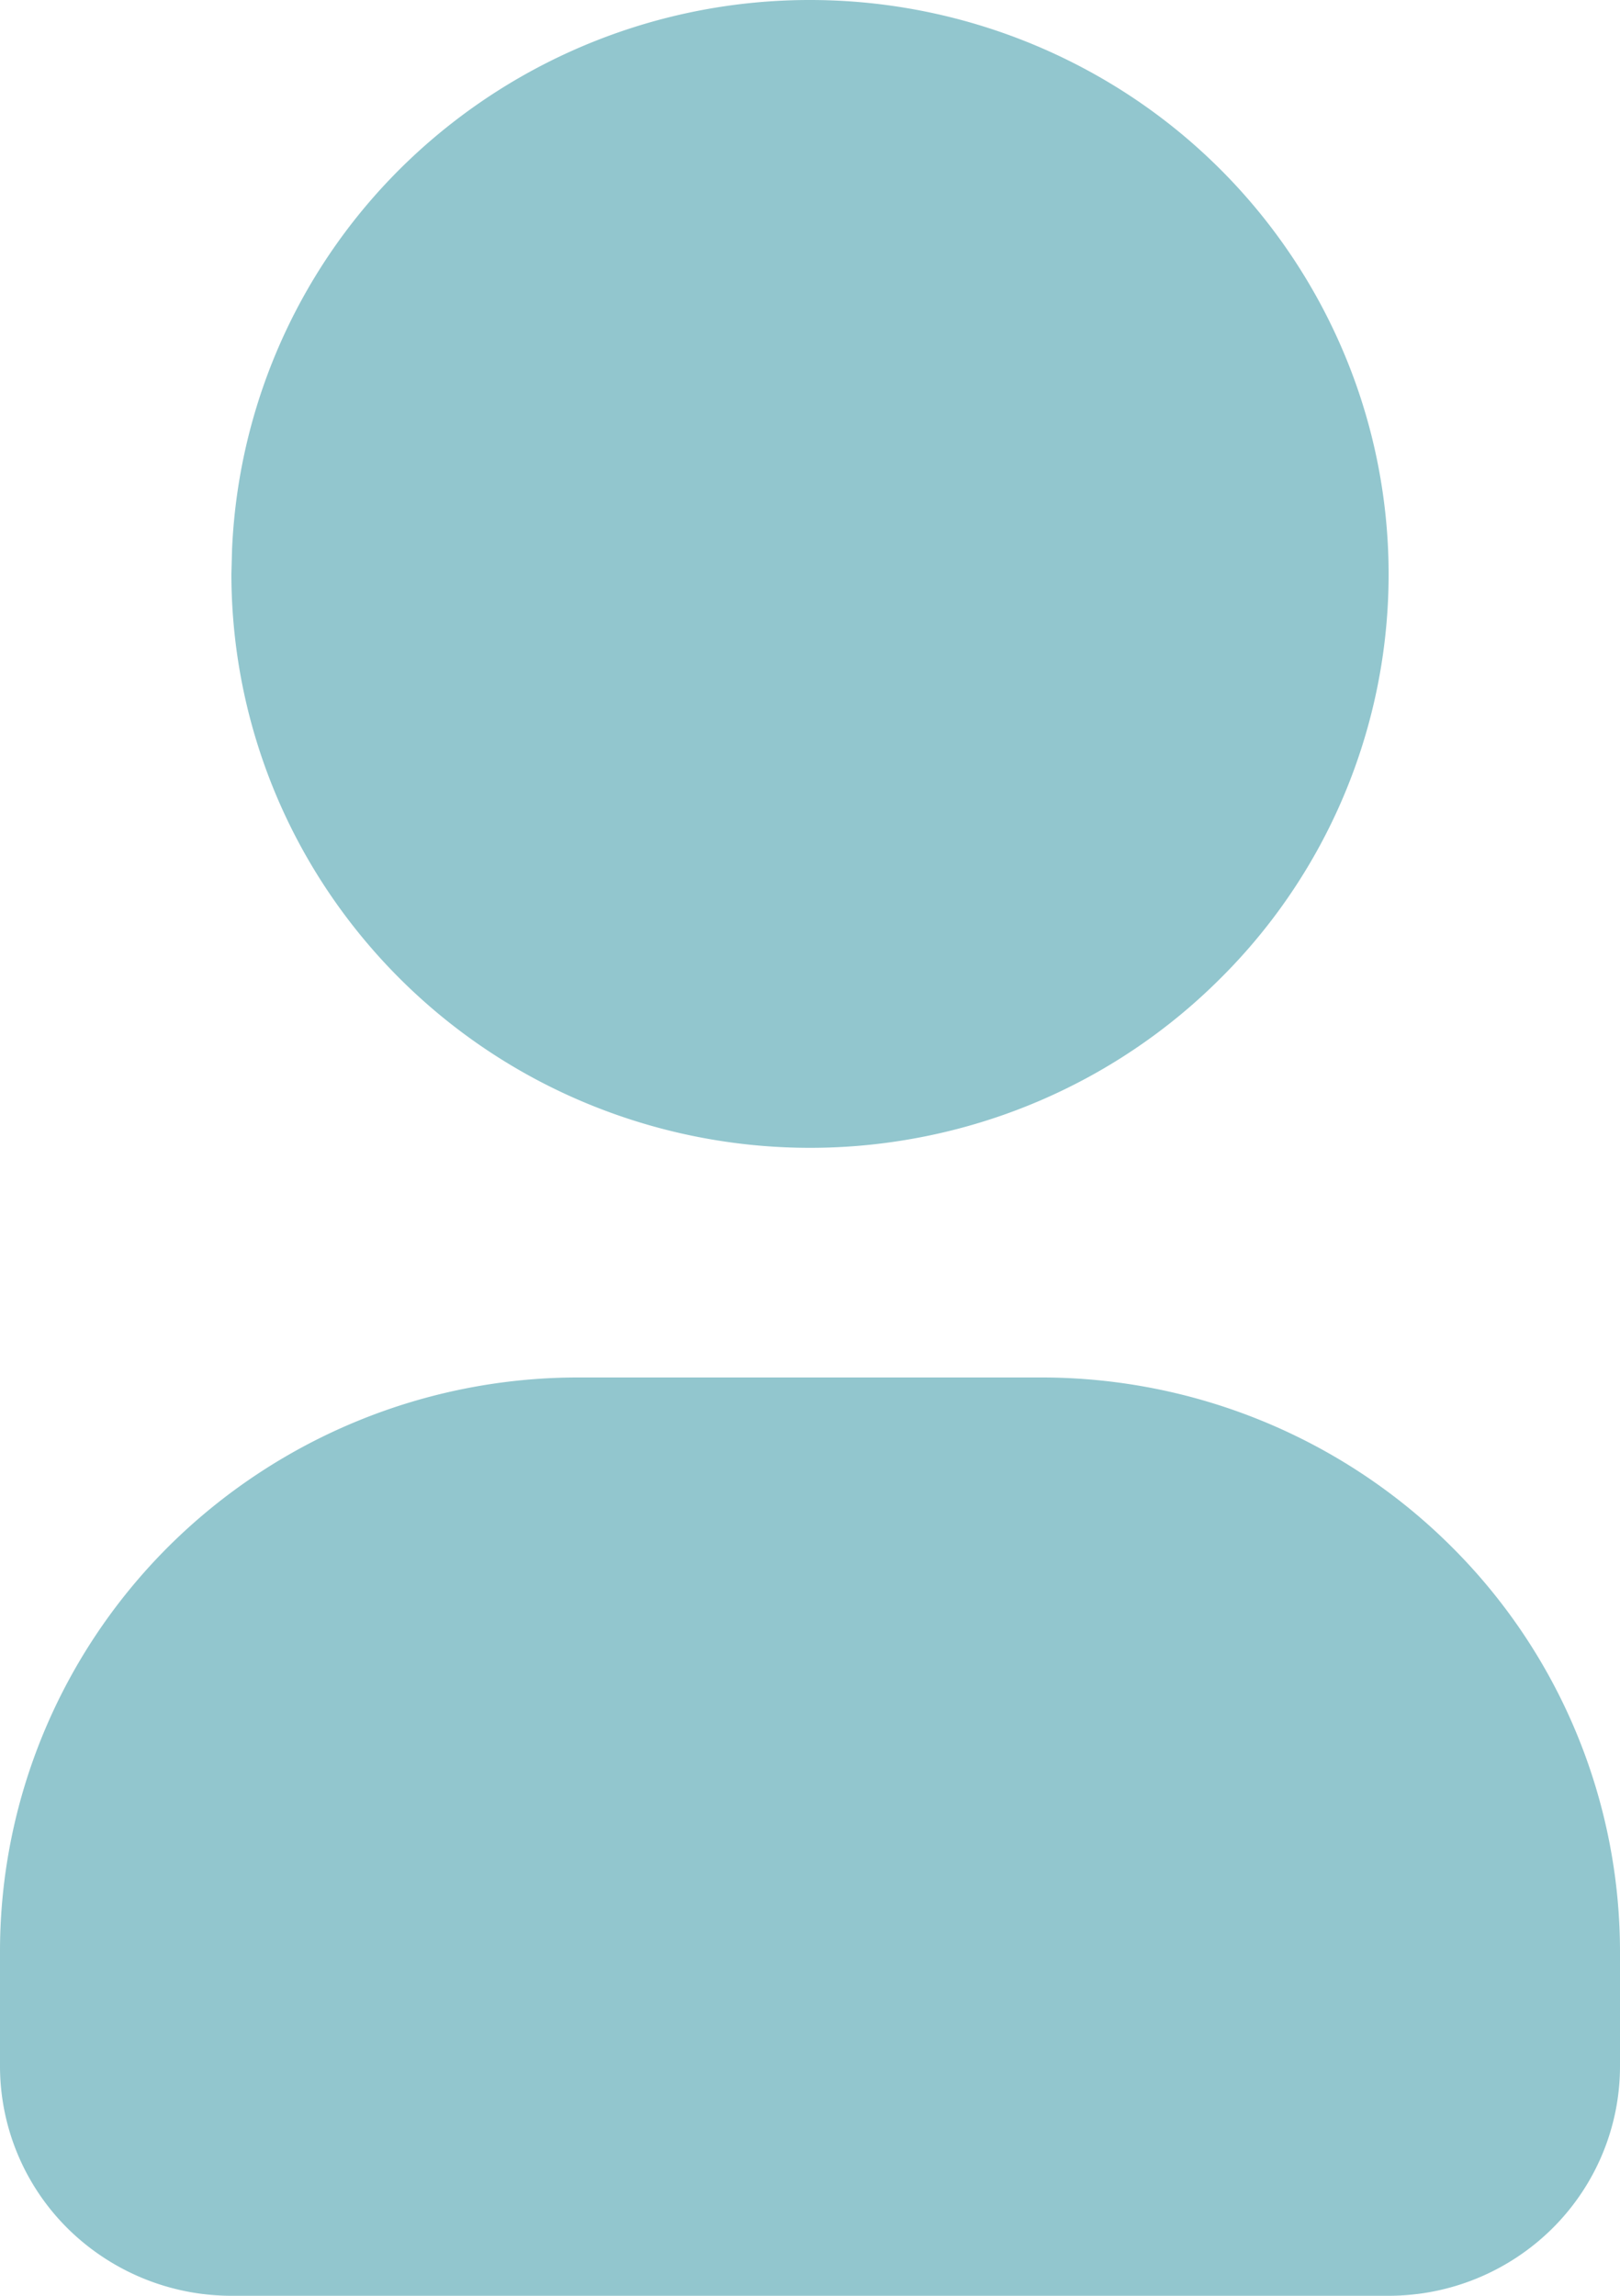 <svg width="12" height="17" viewBox="0 0 12 17" fill="none" xmlns="http://www.w3.org/2000/svg">
    <path d="M6 0c.848 0 1.676.25 2.381.716a4.258 4.258 0 0 1 1.578 1.908 4.217 4.217 0 0 1-.929 4.631c-.599.595-1.363 1-2.194 1.163a4.32 4.32 0 0 1-2.476-.242 4.278 4.278 0 0 1-1.923-1.565 4.225 4.225 0 0 1-.723-2.361l.005-.184A4.234 4.234 0 0 1 3.036 1.18 4.305 4.305 0 0 1 6 0zm1.714 10.2c1.137 0 2.227.448 3.03 1.245A4.232 4.232 0 0 1 12 14.45v.85c0 .45-.18.883-.502 1.202a1.722 1.722 0 0 1-1.212.498H1.714c-.454 0-.89-.18-1.212-.498A1.693 1.693 0 0 1 0 15.3v-.85c0-1.127.452-2.208 1.255-3.005a4.304 4.304 0 0 1 3.03-1.245h3.43z" fill="#92C6CE"/>
</svg>
